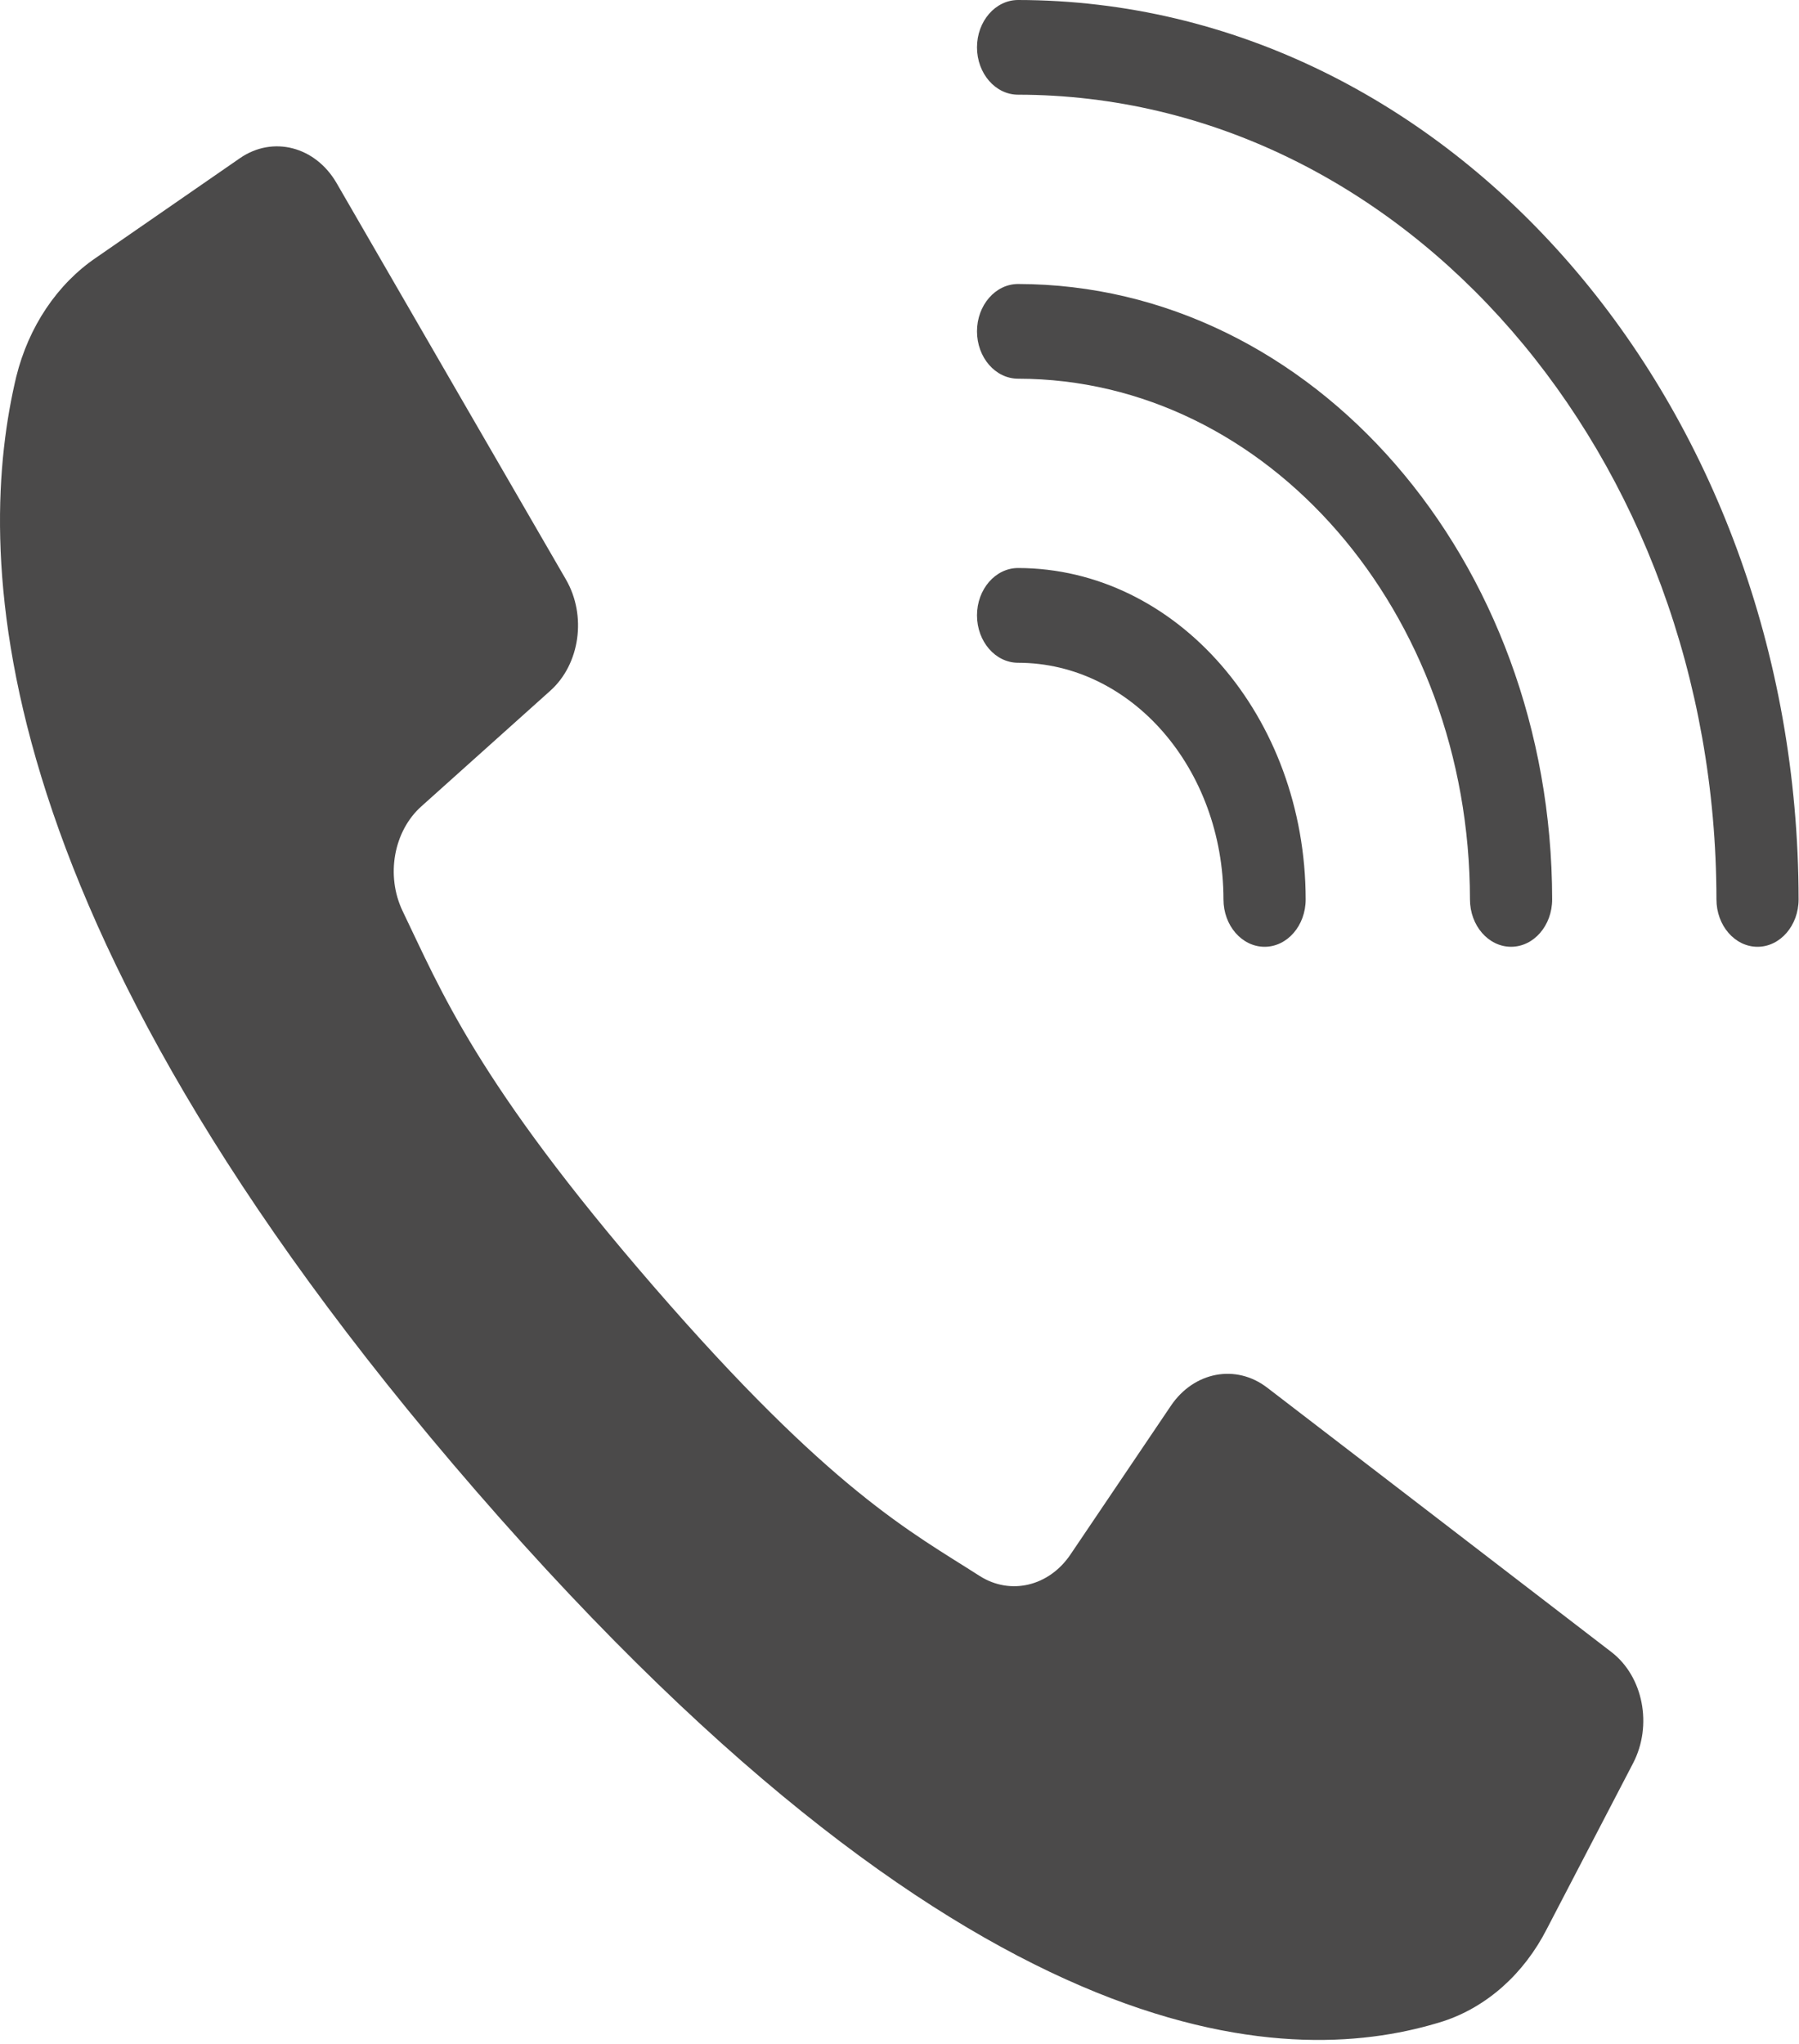 <?xml version="1.0" encoding="UTF-8" standalone="no"?>
<!DOCTYPE svg PUBLIC "-//W3C//DTD SVG 1.1//EN" "http://www.w3.org/Graphics/SVG/1.1/DTD/svg11.dtd">
<svg width="100%" height="100%" viewBox="0 0 294 334" version="1.1" xmlns="http://www.w3.org/2000/svg" xmlns:xlink="http://www.w3.org/1999/xlink" xml:space="preserve" xmlns:serif="http://www.serif.com/" style="fill-rule:evenodd;clip-rule:evenodd;stroke-linejoin:round;stroke-miterlimit:2;">
    <g transform="matrix(8.333,0,0,8.333,159.664,-1.66667e-05)">
        <path d="M0.807,1.857C8.366,1.866 14.494,8.926 14.502,17.636C14.502,18.148 14.862,18.565 15.308,18.565C15.752,18.565 16.113,18.148 16.113,17.636C16.105,7.901 9.257,0.01 0.807,0C0.361,0 0,0.416 0,0.929C0.001,1.441 0.361,1.857 0.807,1.857Z" style="fill:rgb(75,74,74);fill-rule:nonzero;"/>
    </g>
    <g transform="matrix(8.333,0,0,8.333,159.664,46.404)">
        <path d="M0.807,1.857C5.699,1.864 9.663,6.43 9.668,12.067C9.668,12.58 10.029,12.996 10.474,12.996C10.919,12.996 11.28,12.58 11.28,12.067C11.273,5.407 6.588,0.009 0.807,-0C0.361,-0 0,0.416 0,0.929C0.001,1.442 0.361,1.857 0.807,1.857Z" style="fill:rgb(75,74,74);fill-rule:nonzero;"/>
    </g>
    <g transform="matrix(8.333,0,0,8.333,159.664,92.813)">
        <path d="M0.807,1.858C3.03,1.86 4.831,3.936 4.834,6.498C4.834,7.011 5.195,7.427 5.641,7.427C6.085,7.427 6.446,7.011 6.446,6.498C6.442,2.911 3.919,0.006 0.807,0C0.361,0 0,0.416 0,0.929C0.001,1.442 0.361,1.858 0.807,1.858Z" style="fill:rgb(75,74,74);fill-rule:nonzero;"/>
    </g>
    <g transform="matrix(8.333,0,0,8.333,-2.65279e-06,20.346)">
        <path d="M31.602,29.952L28.029,27.207L24.853,24.769C24.24,24.298 23.417,24.453 22.964,25.122L20.999,28.032C20.577,28.664 19.817,28.846 19.212,28.46C17.878,27.605 16.301,26.801 12.821,22.786C9.342,18.772 8.64,16.961 7.897,15.425C7.562,14.727 7.72,13.852 8.268,13.366L10.794,11.101C11.375,10.58 11.508,9.631 11.101,8.925L9.048,5.379L6.602,1.15C6.186,0.43 5.352,0.214 4.707,0.659L1.886,2.61C1.123,3.128 0.562,3.963 0.319,4.944C-0.452,8.186 -0.608,15.337 9.34,26.798C19.288,38.259 25.494,38.08 28.308,37.191C29.159,36.91 29.884,36.266 30.334,35.386L32.026,32.135C32.414,31.392 32.227,30.432 31.602,29.952Z" style="fill:rgb(75,74,74);fill-rule:nonzero;"/>
    </g>
</svg>
